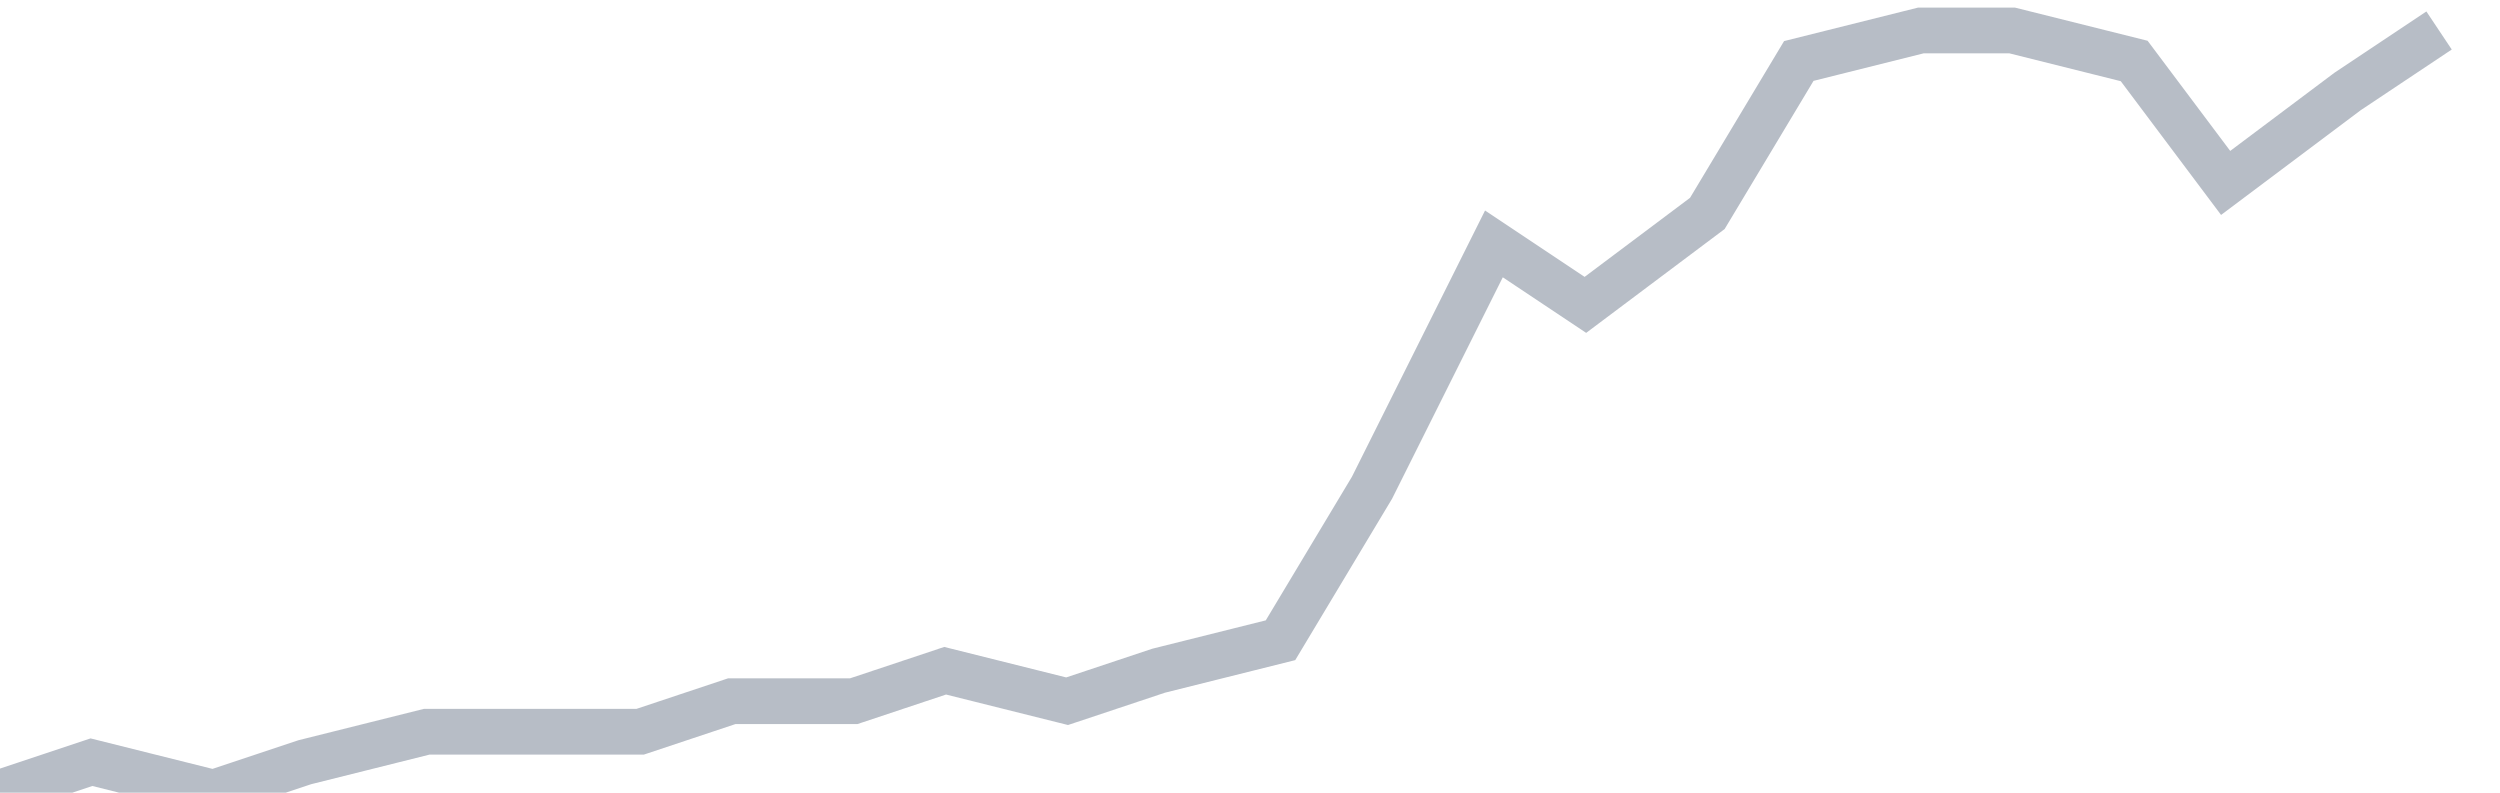 <svg width="82" height="26" fill="none" xmlns="http://www.w3.org/2000/svg"><path d="M0 26l3-1 4 1 3-1 4-1h7l3-1h4l3-1 4 1 3-1 4-1 3-5 4-8 3 2 4-3 3-5 4-1h3l4 1 3 4 4-3 3-2" stroke="#B7BDC6" stroke-width="1.5"/></svg>